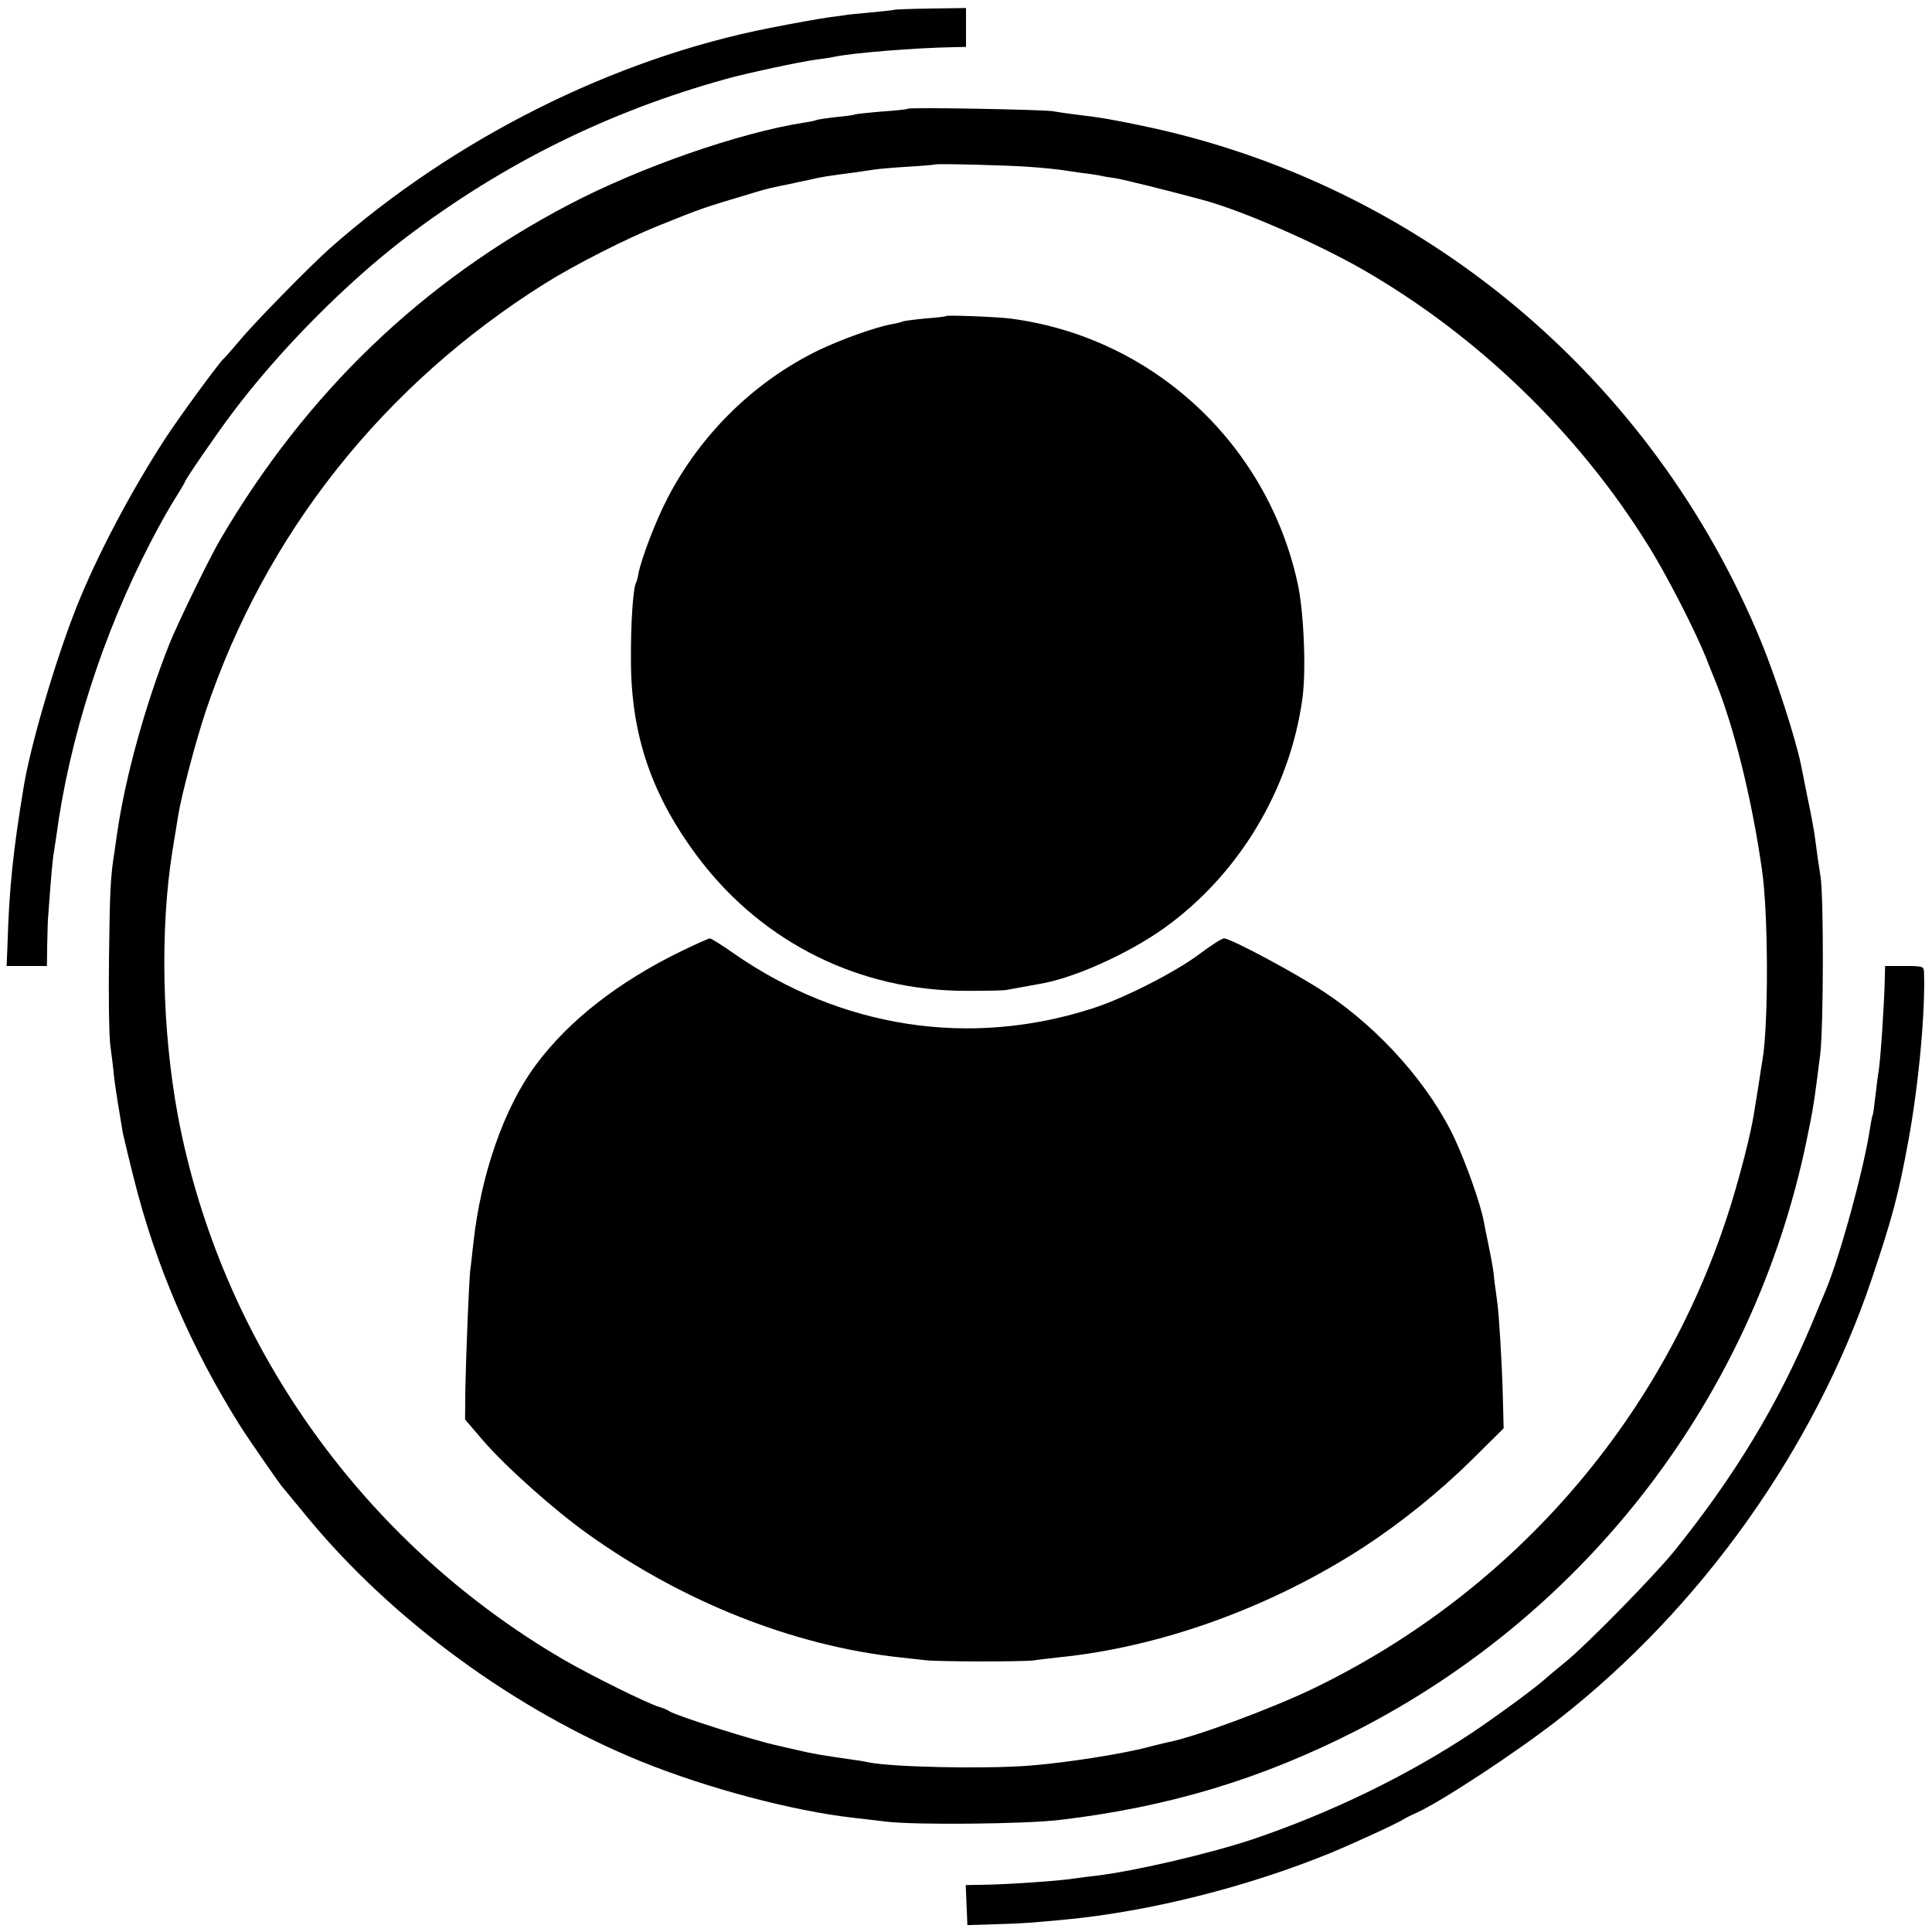 <?xml version="1.0" standalone="no"?>
<!DOCTYPE svg PUBLIC "-//W3C//DTD SVG 20010904//EN"
 "http://www.w3.org/TR/2001/REC-SVG-20010904/DTD/svg10.dtd">
<svg version="1.0" xmlns="http://www.w3.org/2000/svg"
 width="700pt" height="700pt" viewBox="0 0 700 700"
 preserveAspectRatio="xMidYMid meet">
<g transform="translate(0,700) scale(0.1,-0.1)"
fill="#000000" stroke="none">
<path d="M3238 6964 c-2 -1 -39 -5 -82 -9 -43 -4 -86 -8 -95 -10 -9 -1 -38 -5
-66 -9 -27 -4 -119 -20 -204 -37 -568 -111 -1147 -402 -1596 -799 -72 -64
-274 -270 -326 -333 -29 -34 -55 -64 -59 -67 -14 -11 -160 -210 -212 -290
-126 -194 -246 -423 -319 -605 -77 -193 -168 -503 -193 -655 -38 -229 -53
-368 -59 -577 l-3 -73 73 0 73 0 1 78 c1 42 2 91 4 108 9 126 16 205 20 225 2
13 6 40 9 59 47 353 168 732 344 1070 30 58 70 129 89 158 18 29 33 54 33 56
0 7 112 170 169 246 173 231 416 476 636 643 352 266 730 453 1156 571 71 20
271 63 326 70 22 3 52 7 65 10 62 14 298 33 431 35 l47 1 0 71 0 70 -130 -2
c-71 -1 -131 -3 -132 -5z"/>
<path d="M3289 6606 c-2 -2 -44 -7 -93 -10 -49 -4 -92 -9 -95 -10 -3 -2 -35
-7 -70 -10 -36 -4 -67 -9 -70 -10 -3 -2 -24 -7 -46 -10 -237 -37 -596 -162
-855 -298 -530 -278 -950 -681 -1262 -1213 -39 -66 -155 -305 -185 -380 -87
-220 -159 -481 -188 -680 -3 -22 -8 -53 -10 -70 -15 -92 -17 -143 -20 -380 -2
-143 0 -289 5 -325 5 -36 11 -85 13 -110 5 -42 20 -135 32 -205 4 -16 21 -91
40 -165 78 -313 207 -613 385 -896 27 -43 135 -199 151 -219 9 -11 52 -63 95
-115 306 -371 755 -699 1209 -883 243 -98 547 -178 765 -203 30 -3 84 -10 120
-14 103 -13 504 -9 630 6 395 47 730 148 1075 324 838 429 1437 1212 1629
2130 25 119 29 144 51 320 12 100 13 571 1 645 -5 30 -14 92 -22 155 -3 19
-14 80 -26 135 -11 55 -21 107 -23 115 -18 90 -89 310 -142 440 -394 962
-1234 1664 -2243 1874 -110 23 -149 30 -250 42 -25 3 -58 8 -75 11 -35 6 -520
15 -526 9z m446 -211 c44 -3 91 -8 105 -10 14 -2 48 -7 75 -11 28 -3 59 -8 70
-10 11 -3 37 -7 58 -10 30 -5 188 -44 317 -79 141 -38 411 -156 580 -253 413
-238 777 -589 1029 -994 66 -104 170 -307 211 -408 12 -30 26 -66 32 -80 69
-167 135 -432 172 -692 23 -158 24 -553 2 -688 -3 -14 -9 -56 -15 -95 -6 -38
-14 -86 -17 -105 -11 -68 -46 -206 -81 -320 -237 -769 -784 -1404 -1513 -1757
-153 -74 -437 -179 -531 -196 -13 -3 -42 -10 -65 -16 -92 -25 -301 -58 -432
-68 -160 -13 -501 -6 -587 12 -11 3 -38 7 -60 10 -118 17 -136 20 -200 35 -27
6 -57 13 -65 15 -90 19 -372 109 -395 125 -5 4 -21 11 -35 15 -45 13 -252 116
-350 173 -728 425 -1240 1148 -1395 1967 -58 311 -66 677 -20 964 9 53 18 111
21 129 12 73 65 273 100 377 216 642 643 1180 1227 1547 108 68 299 165 417
212 160 64 148 60 345 119 45 14 65 18 130 31 11 3 40 9 65 14 45 11 73 15
165 27 28 4 61 9 75 11 14 2 68 7 120 10 52 3 96 7 97 8 5 4 278 -3 348 -9z"/>
<path d="M3428 5855 c-2 -2 -36 -6 -77 -9 -41 -4 -78 -9 -81 -11 -4 -2 -22 -7
-41 -10 -56 -10 -179 -54 -259 -92 -235 -113 -431 -305 -552 -539 -43 -83 -94
-217 -105 -273 -2 -14 -6 -28 -8 -31 -11 -17 -20 -150 -19 -280 0 -277 77
-498 250 -725 232 -303 581 -475 964 -475 69 0 134 1 145 3 21 4 66 12 121 22
124 20 323 110 453 203 270 194 455 502 500 832 14 102 5 313 -17 415 -110
507 -524 891 -1035 960 -47 7 -234 14 -239 10z"/>
<path d="M2473 3556 c-231 -112 -412 -253 -532 -415 -114 -153 -199 -396 -226
-646 -4 -33 -8 -76 -11 -95 -5 -46 -15 -295 -18 -434 l-1 -109 65 -76 c84 -97
258 -252 380 -339 346 -247 745 -405 1130 -447 30 -3 71 -8 90 -10 45 -6 356
-6 395 -1 17 3 57 7 90 11 371 37 769 181 1105 399 135 88 273 199 392 316
l116 115 -3 115 c-3 123 -14 299 -20 340 -2 14 -6 48 -10 75 -5 52 -8 65 -25
150 -6 28 -12 59 -14 70 -12 63 -61 202 -103 294 -90 196 -272 402 -471 534
-105 70 -343 197 -367 197 -8 0 -47 -25 -87 -55 -85 -65 -279 -164 -391 -199
-444 -143 -910 -71 -1299 200 -43 30 -81 54 -86 54 -5 0 -49 -20 -99 -44z"/>
<path d="M6829 3453 c-2 -92 -16 -302 -23 -338 -2 -11 -7 -49 -11 -85 -4 -36
-8 -67 -10 -70 -2 -3 -6 -26 -10 -50 -21 -142 -108 -461 -160 -585 -7 -16 -29
-70 -50 -120 -121 -290 -281 -555 -499 -825 -72 -89 -314 -336 -392 -400 -31
-25 -63 -52 -72 -60 -34 -32 -179 -138 -267 -197 -236 -157 -517 -293 -799
-388 -157 -52 -428 -115 -564 -131 -26 -3 -58 -7 -71 -9 -52 -9 -248 -23 -344
-24 l-58 -1 3 -72 3 -73 100 3 c97 3 118 4 255 17 304 29 656 117 960 241 89
37 244 108 270 125 8 5 25 13 38 19 86 37 363 219 517 339 518 404 931 984
1138 1601 73 217 96 303 132 500 37 203 61 463 56 608 -1 21 -5 22 -71 22
l-70 0 -1 -47z"/>
</g>
</svg>

